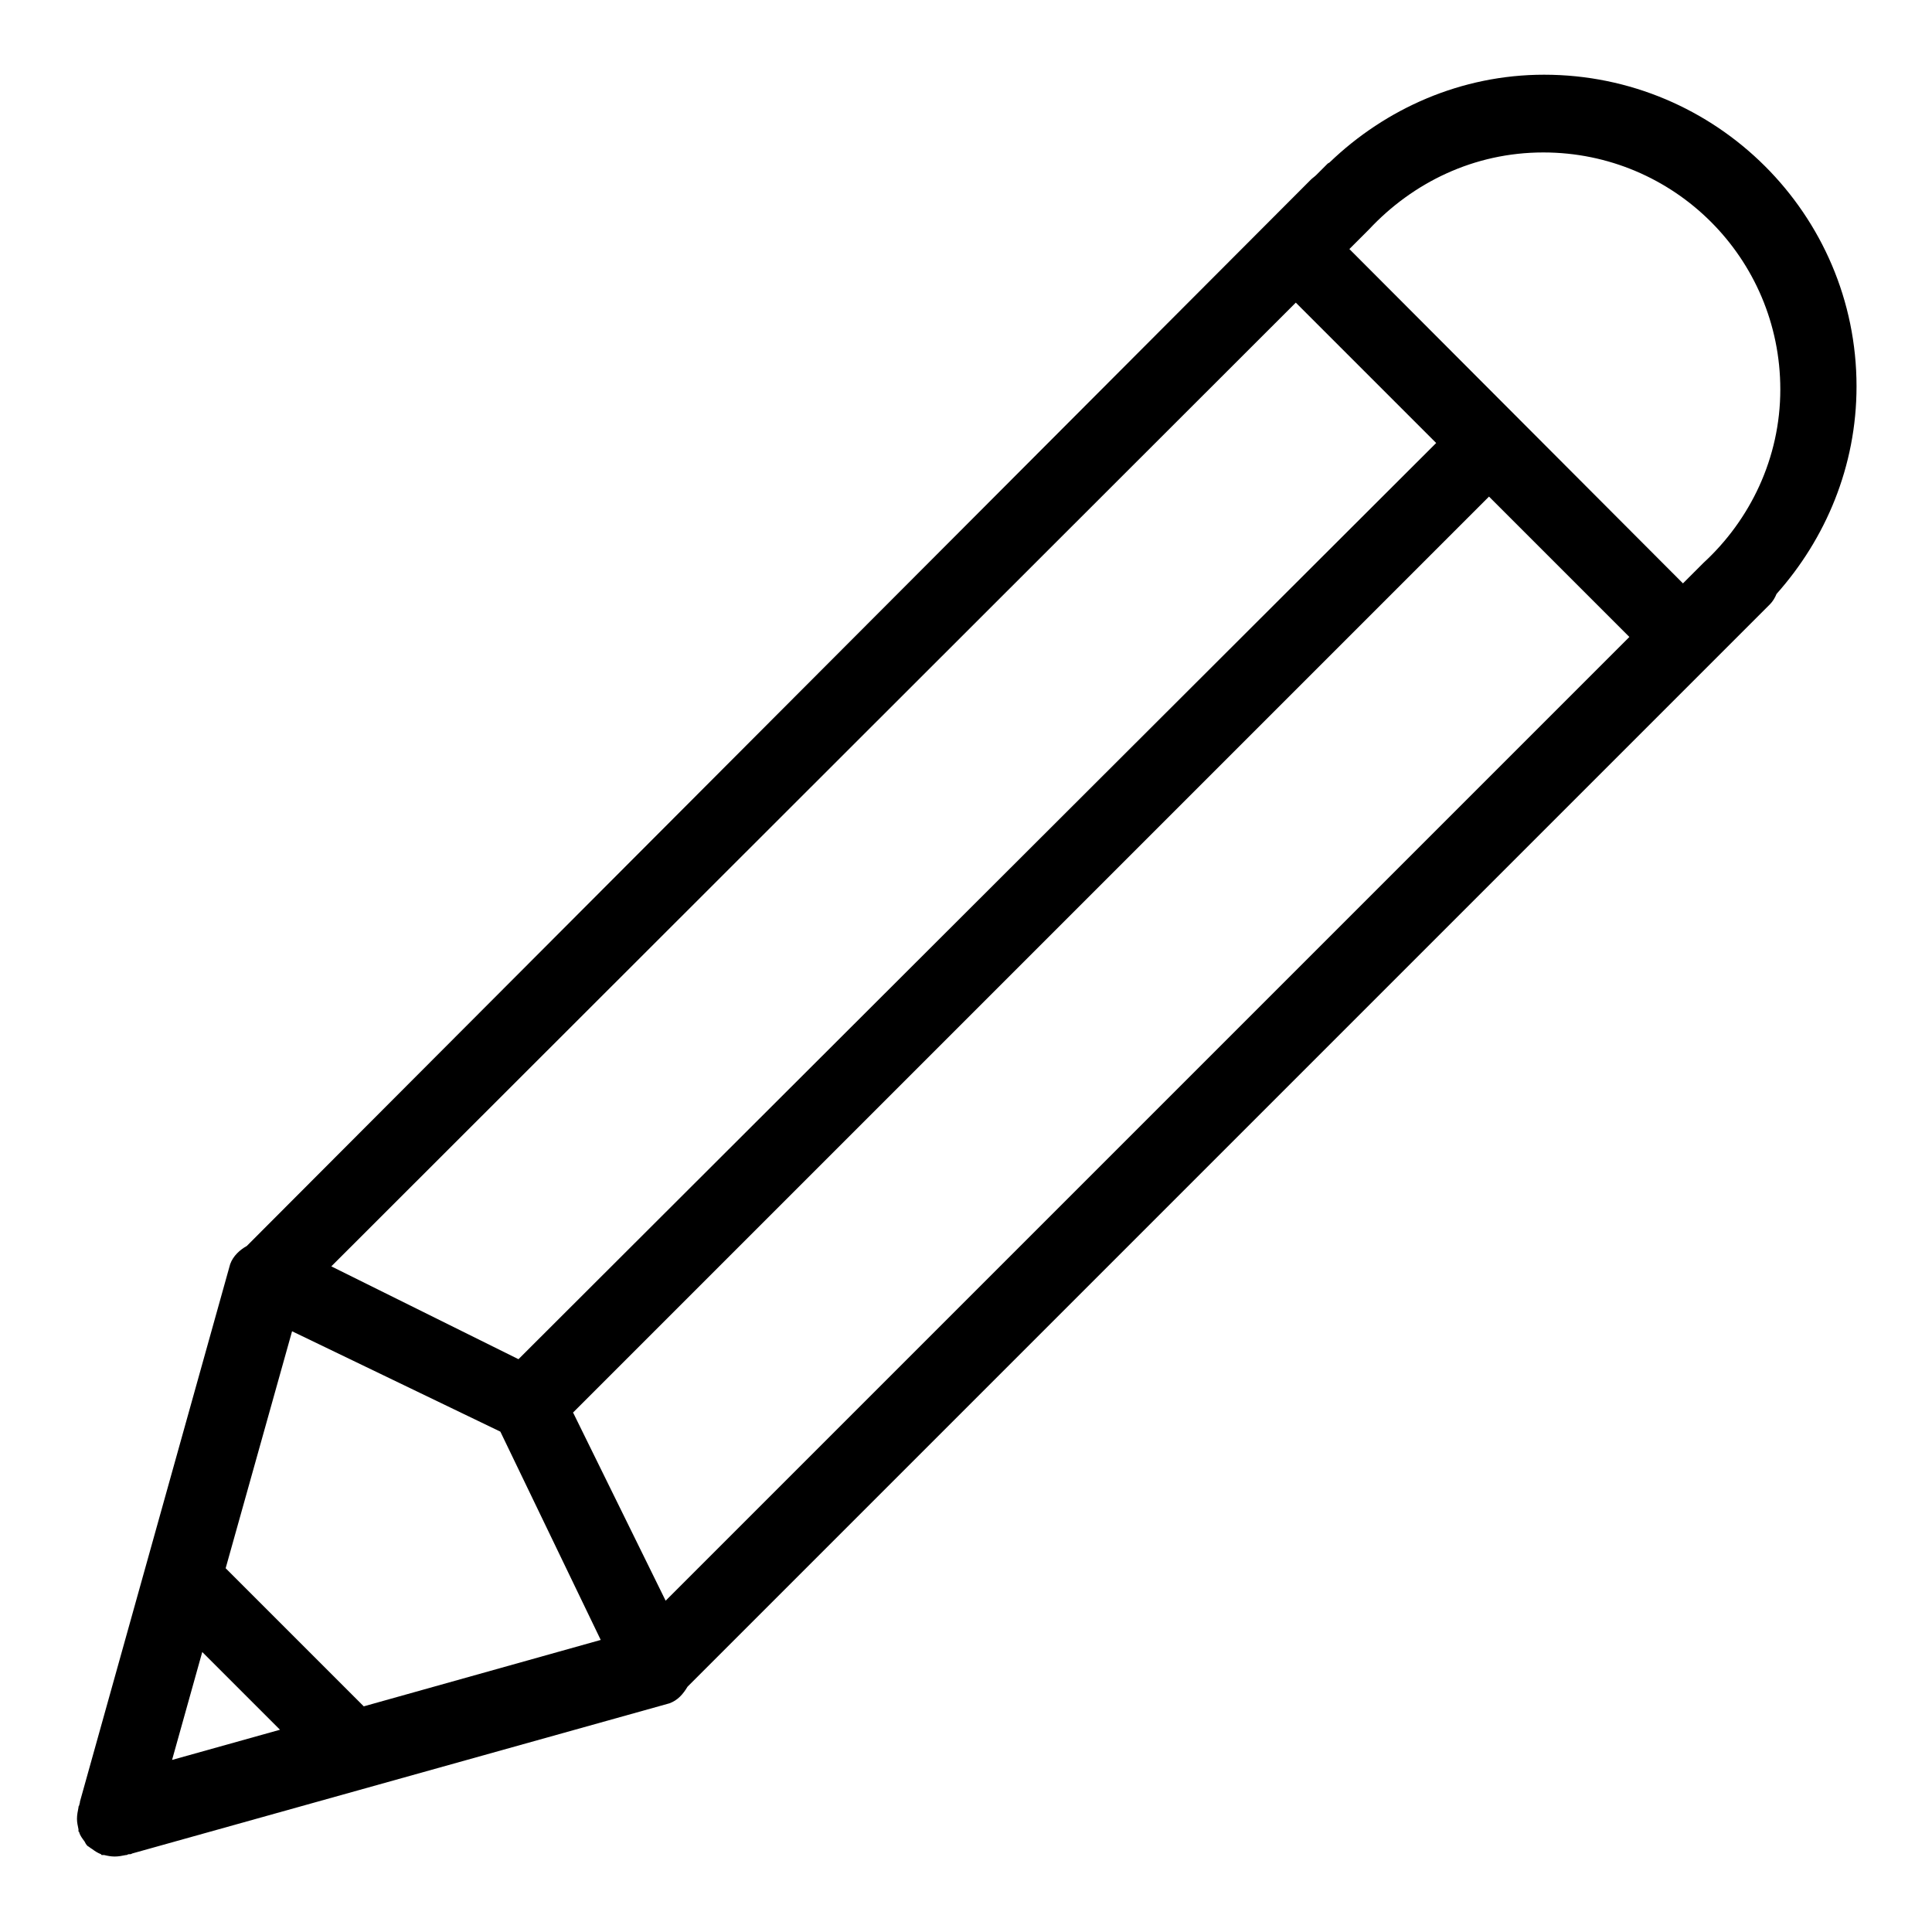 <?xml version="1.0" encoding="utf-8"?>
<!-- Svg Vector Icons : http://www.onlinewebfonts.com/icon -->
<!DOCTYPE svg PUBLIC "-//W3C//DTD SVG 1.1//EN" "http://www.w3.org/Graphics/SVG/1.1/DTD/svg11.dtd">
<svg version="1.1" xmlns="http://www.w3.org/2000/svg" xmlns:xlink="http://www.w3.org/1999/xlink" x="0px" y="0px" viewBox="0 0 256 256" enable-background="new 0 0 256 256" xml:space="preserve">
<g><g><path fill="#000000" d="M235.4,78.7c-0.2,0.5-0.5,1-0.9,1.4L91.1,223.5c-0.6,1-1.3,1.8-2.4,2.2l-71.2,19.9c-0.1,0.1-0.3,0.1-0.5,0.1l-0.2,0.1c0,0-0.1,0-0.1,0c-0.5,0.1-1,0.2-1.5,0.2c-0.5,0-1-0.1-1.4-0.2c-0.1,0-0.2,0-0.3,0c0,0-0.1,0-0.1-0.1c-0.5-0.2-0.8-0.4-1.2-0.7c-0.2-0.1-0.4-0.3-0.6-0.4c-0.2-0.2-0.3-0.4-0.4-0.6c-0.3-0.4-0.6-0.8-0.7-1.2c0,0,0-0.1-0.1-0.1c0-0.1,0-0.2,0-0.3c-0.1-0.5-0.2-0.9-0.2-1.4s0.1-1,0.2-1.5c0,0,0-0.1,0-0.1l0.1-0.2c0-0.1,0.1-0.3,0.1-0.5l19.9-71.2c0.4-1.1,1.3-1.9,2.2-2.4L173.7,23.8c0.2-0.2,0.5-0.4,0.7-0.6l1.5-1.5c0.1-0.1,0.2-0.1,0.3-0.2c7.4-7.1,17.4-11.6,28.4-11.6c22.8,0,41.4,18.5,41.4,41.3C246,61.8,241.9,71.4,235.4,78.7z M215.9,84.4l-18.6-18.6L75.9,187.2c0,0,0.1,0,0.1,0.1l12.2,24.8L215.9,84.4z M22.8,233.2l14.3-4l-10.3-10.3L22.8,233.2z M29.9,207.8l18.3,18.3l31.4-8.8l-13.3-27.6l-27.6-13.3L29.9,207.8z M68.7,180.1C68.8,180.1,68.8,180.1,68.7,180.1L190.3,58.7l-18.6-18.6L43.9,167.8L68.7,180.1z M204.5,20.2c-9.2,0-17.3,4-23.1,10.2l0,0l-2.6,2.6L223,77.3l2.7-2.7l0,0c6.2-5.7,10.2-13.9,10.2-23C235.9,34.2,221.8,20.2,204.5,20.2z"/></g></g>
</svg>